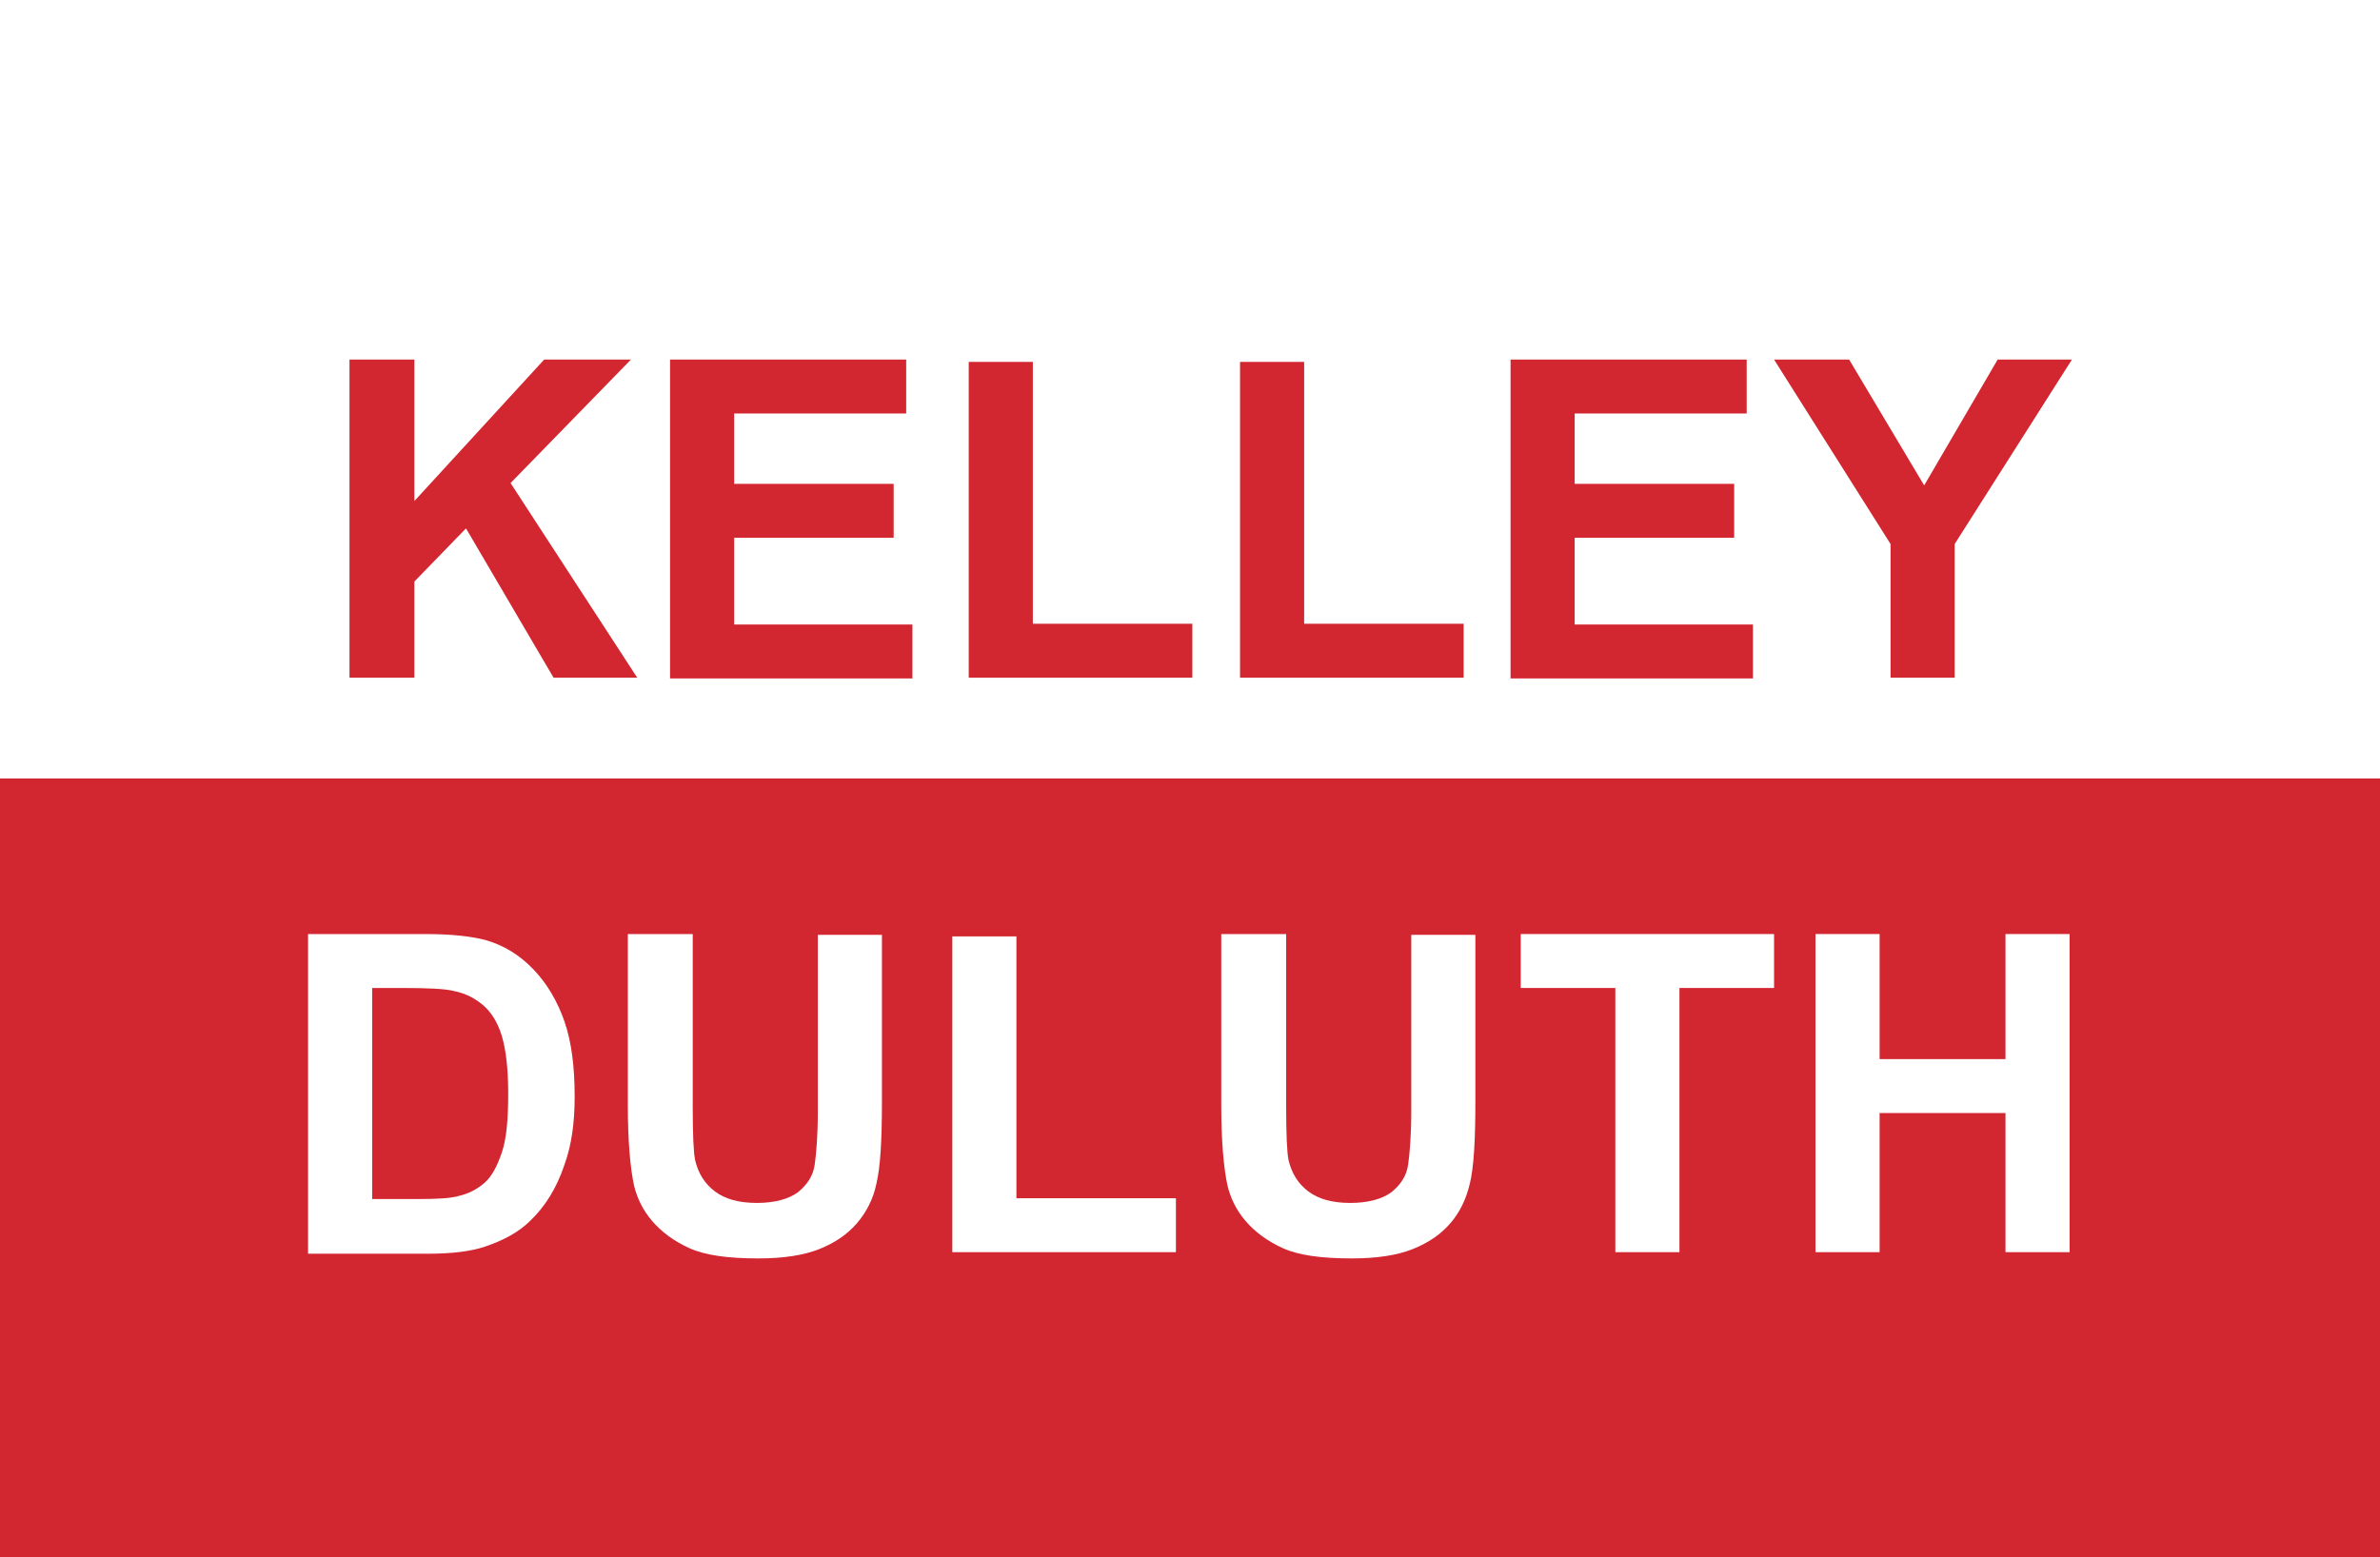 <?xml version="1.0" encoding="utf-8"?>
<!-- Generator: Adobe Illustrator 24.1.3, SVG Export Plug-In . SVG Version: 6.00 Build 0)  -->
<svg version="1.1" id="Capa_1" xmlns="http://www.w3.org/2000/svg" xmlns:xlink="http://www.w3.org/1999/xlink" x="0px" y="0px"
	 width="304.4px" height="199.2px" viewBox="0 0 304.4 199.2" style="enable-background:new 0 0 304.4 199.2;" xml:space="preserve"
	>
<rect x="0" y="0" width="304.4" height="199.2" fill="#333333" stroke="none"/>
<style type="text/css">
	.st0{fill:#FFFFFF;}
	.st1{fill:#D22630;}
</style>
<rect class="st0" width="304.4" height="99.6"/>
<rect y="99.6" class="st1" width="304.4" height="99.6"/>
<g>
	<g>
		<path class="st1" d="M44.7,86.7V46H53v18.1L69.6,46h11.1L65.3,61.8l16.2,24.9H70.8L59.6,67.6L53,74.4v12.3H44.7z"/>
		<path class="st1" d="M85.7,86.7V46h30.2v6.9h-22v9h20.4v6.9H93.9v11.1h22.8v6.9H85.7z"/>
		<path class="st1" d="M123.9,86.7V46.3h8.2v33.5h20.4v6.9H123.9z"/>
		<path class="st1" d="M158.6,86.7V46.3h8.2v33.5h20.4v6.9H158.6z"/>
		<path class="st1" d="M193.2,86.7V46h30.2v6.9h-22v9h20.4v6.9h-20.4v11.1h22.8v6.9H193.2z"/>
		<path class="st1" d="M241.8,86.7V69.6L226.9,46h9.6l9.6,16.1l9.4-16.1h9.5l-15,23.6v17.1H241.8z"/>
	</g>
</g>
<g>
	<g>
		<path class="st0" d="M39.4,119.5h15c3.4,0,6,0.3,7.8,0.8c2.4,0.7,4.4,2,6.1,3.8c1.7,1.8,3,4,3.9,6.6c0.9,2.6,1.3,5.8,1.3,9.6
			c0,3.4-0.4,6.2-1.3,8.7c-1,3-2.5,5.4-4.4,7.2c-1.4,1.4-3.4,2.5-5.8,3.3c-1.8,0.6-4.2,0.9-7.3,0.9H39.4V119.5z M47.6,126.4v27h6.1
			c2.3,0,4-0.1,5-0.4c1.3-0.3,2.4-0.9,3.3-1.7c0.9-0.8,1.6-2.1,2.2-3.9s0.8-4.3,0.8-7.5s-0.3-5.6-0.8-7.3s-1.3-3-2.3-3.9
			s-2.3-1.6-3.8-1.9c-1.1-0.3-3.4-0.4-6.8-0.4H47.6z"/>
		<path class="st0" d="M80.4,119.5h8.2v22.1c0,3.5,0.1,5.8,0.3,6.8c0.4,1.7,1.2,3,2.5,4c1.3,1,3.1,1.5,5.4,1.5
			c2.3,0,4.1-0.5,5.3-1.4c1.2-1,1.9-2.1,2.1-3.5c0.2-1.4,0.4-3.7,0.4-6.9v-22.5h8.2v21.4c0,4.9-0.2,8.3-0.7,10.4
			c-0.4,2-1.3,3.7-2.5,5.1c-1.2,1.4-2.8,2.5-4.8,3.3c-2,0.8-4.6,1.2-7.8,1.2c-3.9,0-6.8-0.4-8.8-1.3c-2-0.9-3.6-2.1-4.8-3.5
			c-1.2-1.4-1.9-2.9-2.3-4.5c-0.5-2.3-0.8-5.8-0.8-10.3V119.5z"/>
		<path class="st0" d="M121.8,160.2v-40.4h8.2v33.5h20.4v6.9H121.8z"/>
		<path class="st0" d="M156.3,119.5h8.2v22.1c0,3.5,0.1,5.8,0.3,6.8c0.4,1.7,1.2,3,2.5,4c1.3,1,3.1,1.5,5.4,1.5
			c2.3,0,4.1-0.5,5.3-1.4c1.2-1,1.9-2.1,2.1-3.5c0.2-1.4,0.4-3.7,0.4-6.9v-22.5h8.2v21.4c0,4.9-0.2,8.3-0.7,10.4s-1.3,3.7-2.5,5.1
			c-1.2,1.4-2.8,2.5-4.8,3.3s-4.6,1.2-7.8,1.2c-3.9,0-6.8-0.4-8.8-1.3c-2-0.9-3.6-2.1-4.8-3.5s-1.9-2.9-2.3-4.5
			c-0.5-2.3-0.8-5.8-0.8-10.3V119.5z"/>
		<path class="st0" d="M206.6,160.2v-33.8h-12.1v-6.9h32.4v6.9h-12.1v33.8H206.6z"/>
		<path class="st0" d="M232.2,160.2v-40.7h8.2v16h16.1v-16h8.2v40.7h-8.2v-17.8h-16.1v17.8H232.2z"/>
	</g>
</g>
</svg>
